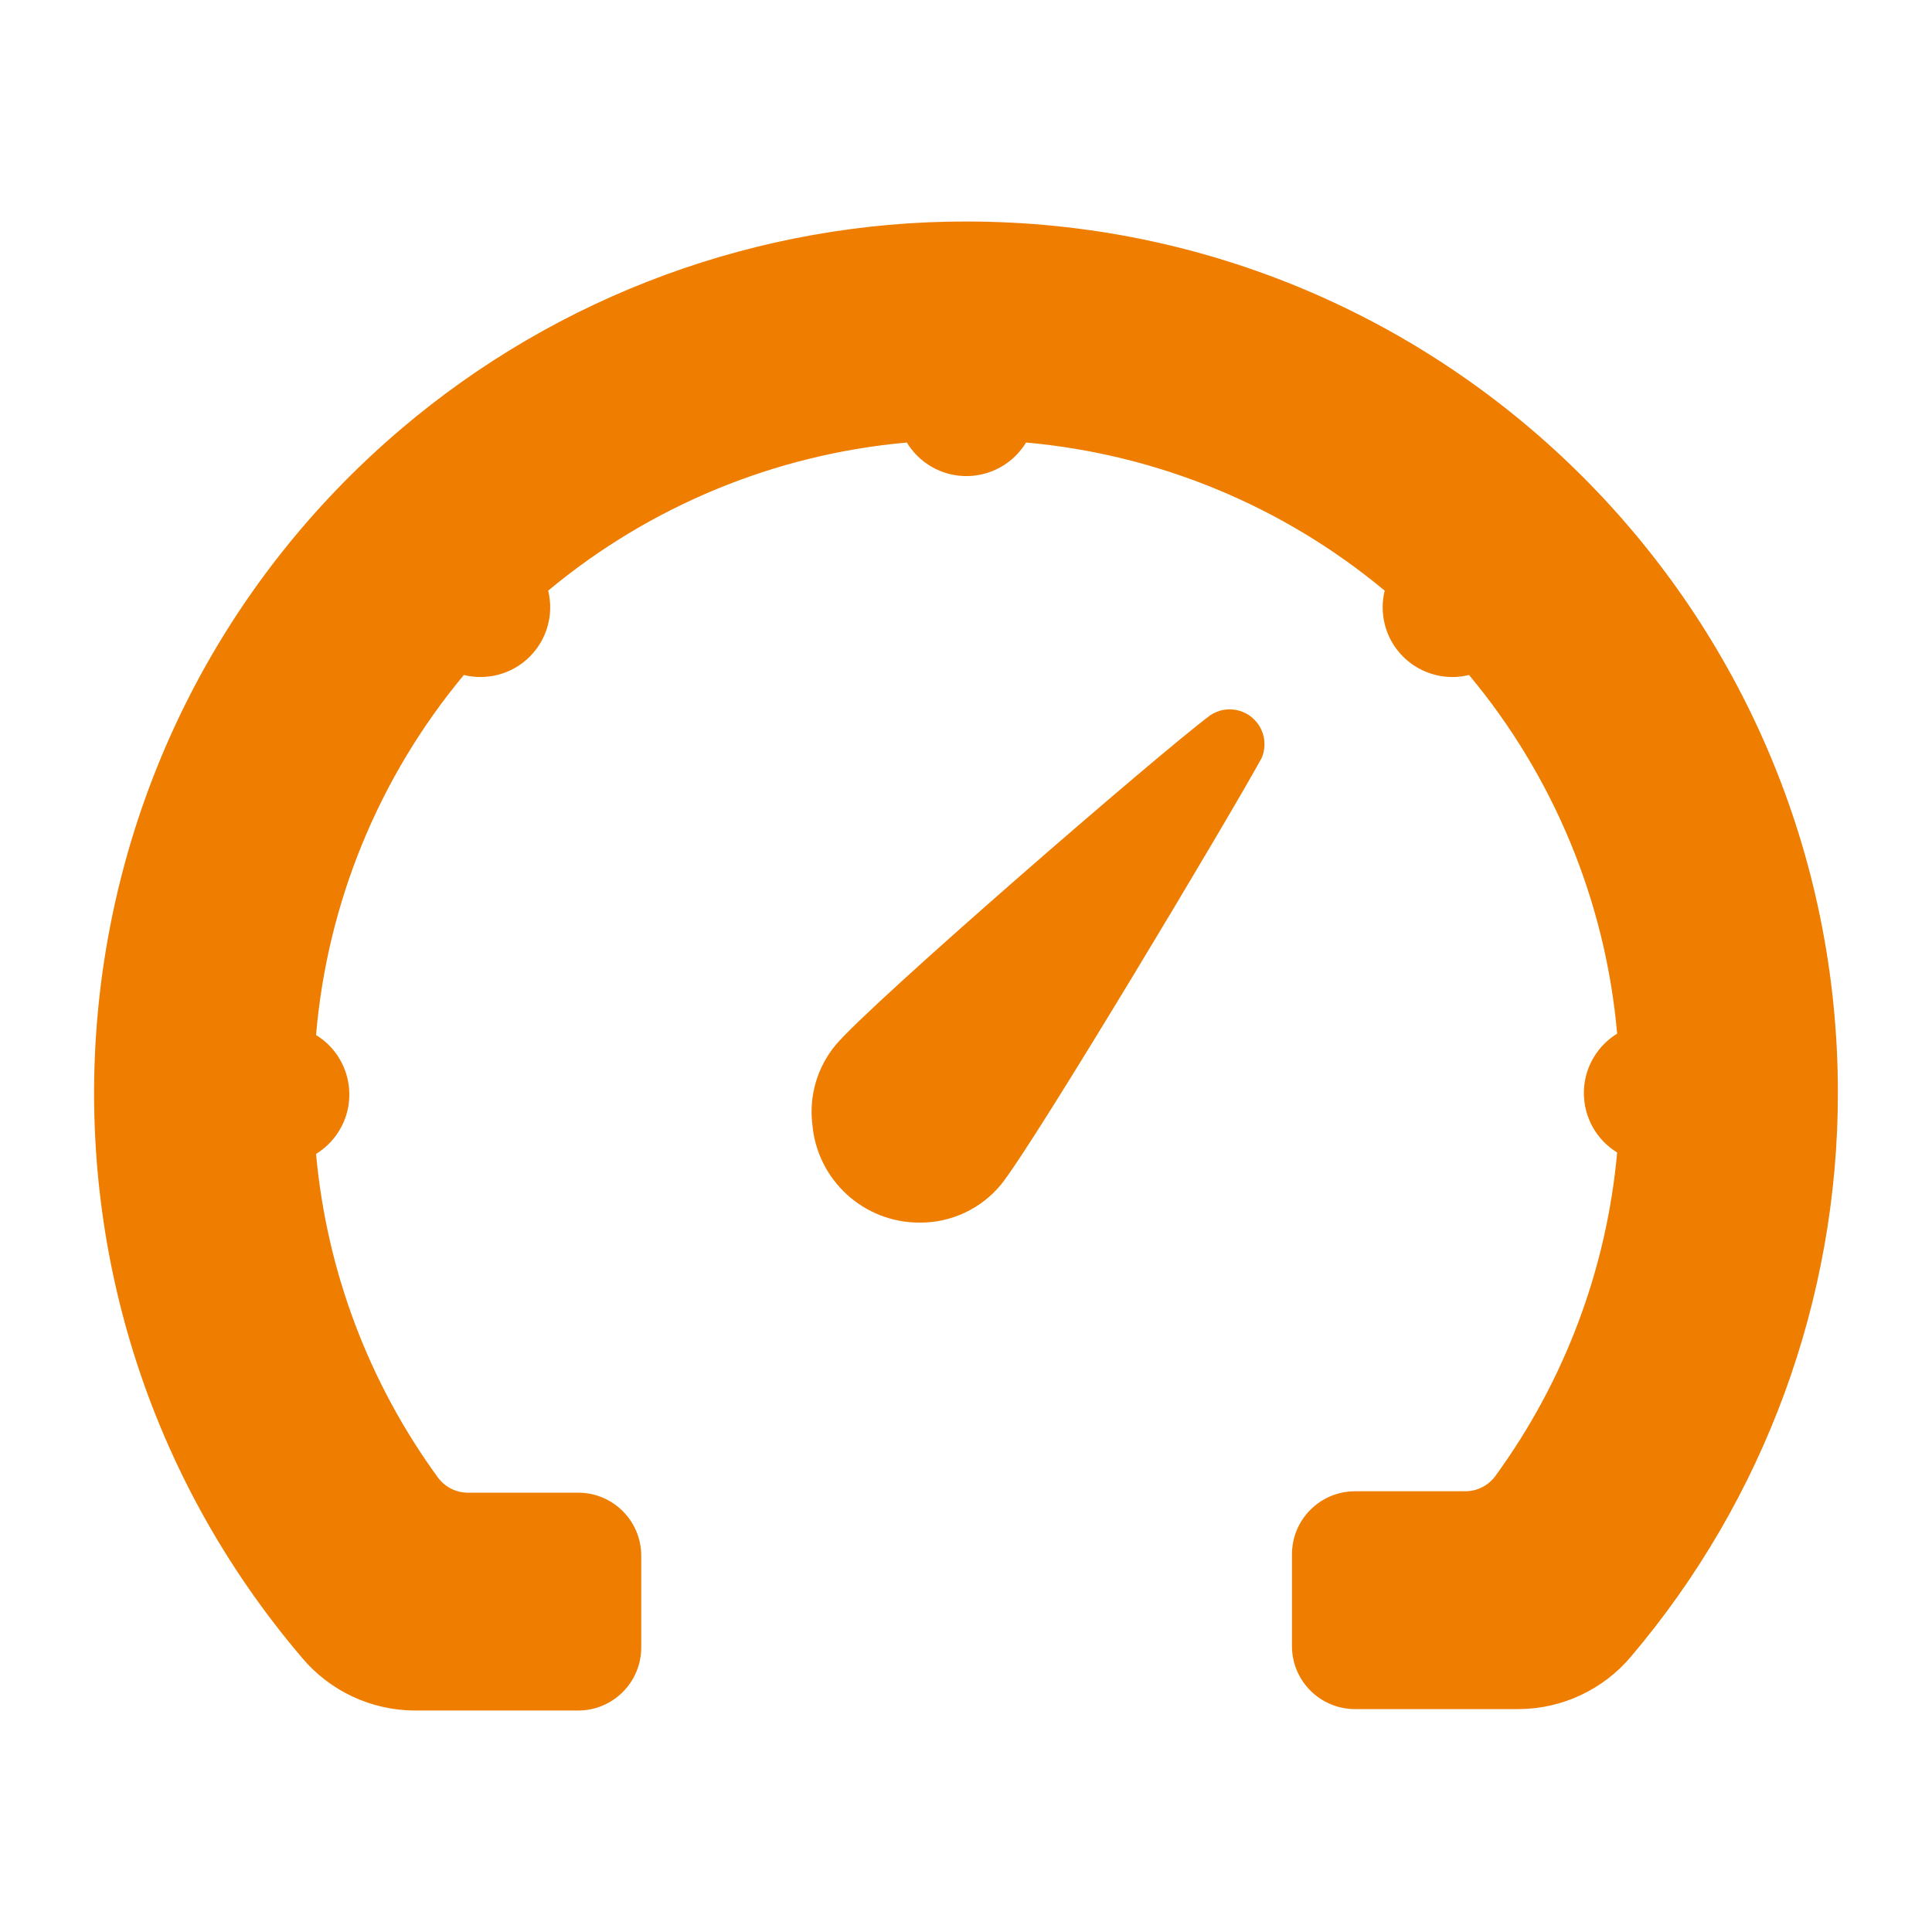 <?xml version="1.0" encoding="UTF-8"?><svg id="Layer_1" xmlns="http://www.w3.org/2000/svg" viewBox="0 0 100 100"><defs><style>.cls-1{fill:#ee7d00;}</style></defs><path class="cls-1" d="M62.65,37.016h0c.831-.55,1.95-.322,2.5.509.336.508.393,1.151.152,1.71-1.588,2.922-11.672,19.79-13.476,22.063-1.039,1.27-2.599,2-4.239,1.984-2.881.002-5.286-2.199-5.538-5.069-.186-1.485.252-2.981,1.209-4.131,1.84-2.183,16.705-15.064,19.393-17.066Z"/><path class="cls-1" d="M50.022,11.466c24.909-.004,45.104,20.186,45.107,45.095.002,10.687-3.792,21.027-10.704,29.178-1.444,1.716-3.567,2.711-5.809,2.724h-8.479c-1.803,0-3.265-1.462-3.265-3.265v-4.745c0-1.803,1.462-3.265,3.265-3.265h5.701c.611.001,1.186-.286,1.552-.776,3.584-4.911,5.767-10.704,6.314-16.759-1.699-1.042-2.232-3.263-1.19-4.962.297-.485.705-.893,1.19-1.19-.602-6.825-3.277-13.303-7.667-18.564-1.935.476-3.89-.706-4.366-2.641-.139-.566-.139-1.158,0-1.724-5.265-4.383-11.74-7.058-18.564-7.667-1.034,1.704-3.252,2.247-4.956,1.214-.496-.301-.913-.717-1.214-1.214-6.823.61-13.299,3.284-18.564,7.667.476,1.935-.706,3.89-2.641,4.366-.566.139-1.158.139-1.724,0-4.397,5.282-7.067,11.787-7.649,18.636,1.699,1.042,2.232,3.263,1.19,4.962-.297.485-.705.893-1.19,1.19.547,6.055,2.73,11.848,6.314,16.759.365.489.941.777,1.552.776h5.701c1.803,0,3.265,1.462,3.265,3.265v4.745c0,1.803-1.462,3.265-3.265,3.265h-8.479c-2.242-.013-4.365-1.009-5.809-2.724C-.514,66.847,1.766,38.382,20.729,22.231c8.172-6.96,18.559-10.777,29.293-10.766Z"/></svg>